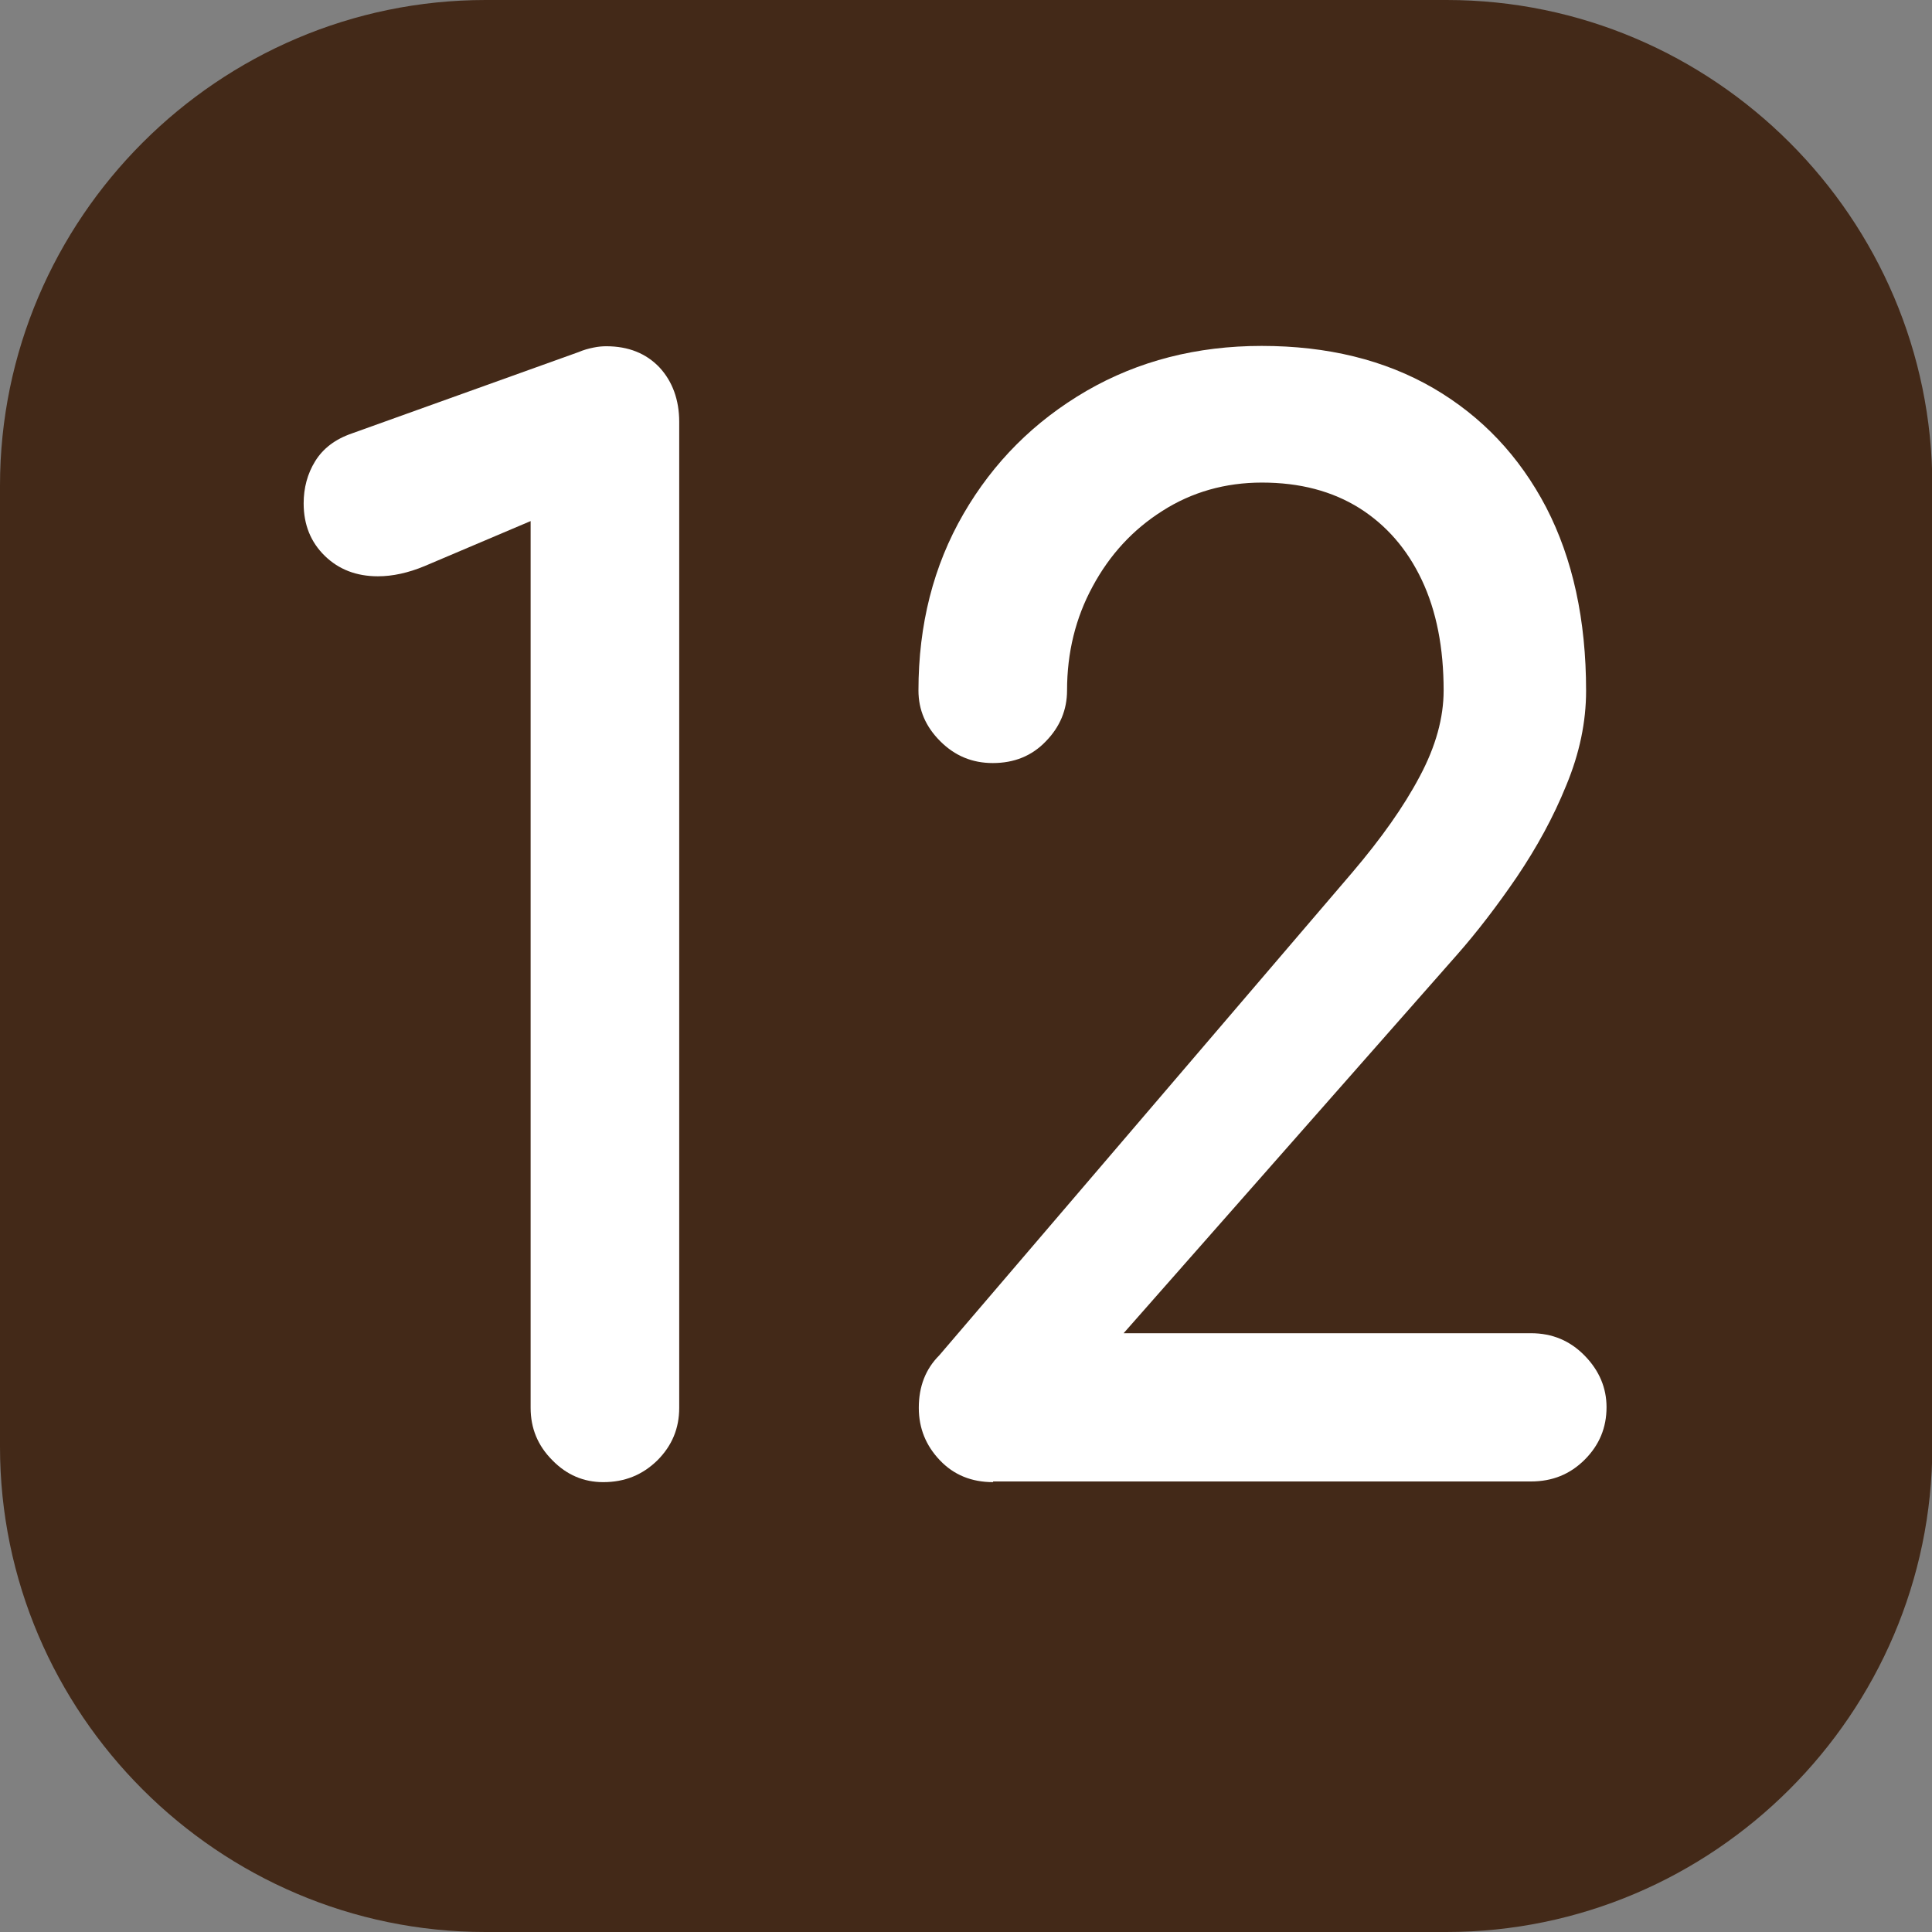 <?xml version="1.0" encoding="utf-8"?>
<!-- Generator: Adobe Illustrator 24.0.0, SVG Export Plug-In . SVG Version: 6.00 Build 0)  -->
<svg version="1.1" id="Calque_1" xmlns="http://www.w3.org/2000/svg" xmlns:xlink="http://www.w3.org/1999/xlink" x="0px" y="0px"
	 viewBox="0 0 566.9 566.9" style="enable-background:new 0 0 566.9 566.9;" xml:space="preserve">
<rect x="0" y="0" width="566.9" height="566.9" fill="#808080" stroke="none"/>
<style type="text/css">
	.st0{fill:#432918;}
	.st1{fill:#FFFFFF;}
</style>
<path class="st0" d="M424.4,566.9h-282C64.1,566.9,0,502.8,0,424.5v-282C0,64.1,64.1,0,142.5,0h282c78.4,0,142.5,64.1,142.5,142.5
	v282C566.9,502.8,502.8,566.9,424.4,566.9"/>
<g>
	<path class="st1" d="M177,434.9c-5.7,0-10.7-2.1-14.9-6.4c-4.3-4.3-6.4-9.4-6.4-15.4V152.9l-31.1,13.2c-4.8,2-9.4,3-13.7,3
		c-6.3,0-11.5-2-15.6-6c-4.1-4-6.2-9.1-6.2-15.4c0-4.5,1.1-8.7,3.4-12.4c2.3-3.7,5.8-6.4,10.7-8.1l66.6-23.9c1.4-0.6,2.8-1,4.3-1.3
		c1.4-0.3,2.7-0.4,3.8-0.4c6.5,0,11.7,2.1,15.6,6.2c3.8,4.1,5.8,9.5,5.8,16v289.3c0,6-2.1,11.1-6.4,15.4
		C188.5,432.8,183.3,434.9,177,434.9z"/>
	<path class="st1" d="M291.4,434.9c-6.3,0-11.5-2.1-15.6-6.4c-4.1-4.3-6.2-9.4-6.2-15.4c0-6.3,2-11.4,6-15.4l121.2-141.7
		c8.5-10,15.1-19.3,19.8-28.2c4.7-8.8,7-17.2,7-25.2c0-12.5-2.1-23.3-6.4-32.4c-4.3-9.1-10.4-16.1-18.3-21.1c-8-5-17.5-7.5-28.6-7.5
		c-10.8,0-20.6,2.8-29.2,8.3c-8.7,5.5-15.5,12.9-20.5,22.2c-5,9.2-7.5,19.4-7.5,30.5c0,5.7-2.1,10.7-6.2,14.9
		c-4.1,4.3-9.3,6.4-15.6,6.4c-6,0-11.1-2.1-15.4-6.4s-6.4-9.2-6.4-14.9c0-19.3,4.4-36.6,13.2-51.8c8.8-15.2,20.8-27.2,36.1-36.1
		c15.2-8.8,32.4-13.2,51.4-13.2c19.3,0,36.1,4.1,50.4,12.4c14.2,8.3,25.2,19.9,33.1,35c7.8,15.1,11.7,33,11.7,53.8
		c0,9.1-1.9,18.3-5.8,27.7c-3.8,9.4-8.7,18.3-14.5,26.9c-5.8,8.5-11.7,16.2-17.7,23l-97.7,110.9h119.5c6.3,0,11.5,2.2,15.8,6.6
		c4.3,4.4,6.4,9.5,6.4,15.1c0,6-2.1,11.1-6.4,15.4c-4.3,4.3-9.5,6.4-15.8,6.4H291.4z"/>
</g>
</svg>
